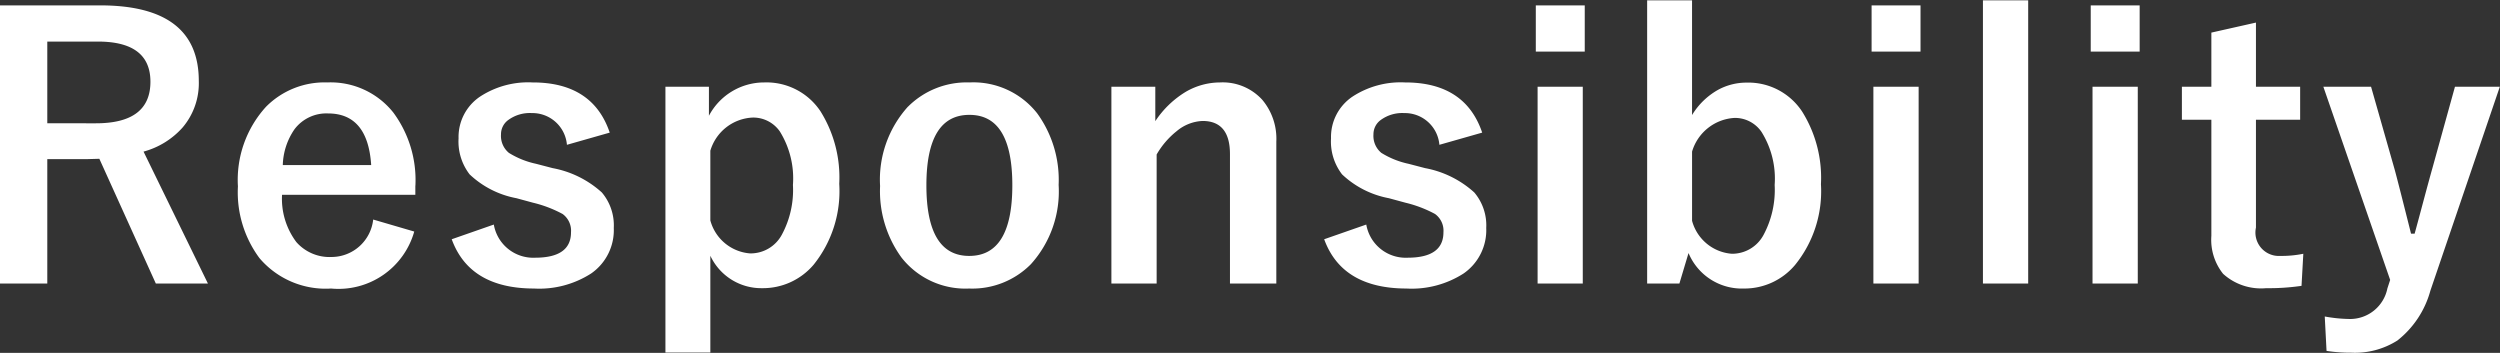 <svg xmlns="http://www.w3.org/2000/svg" width="139.5" height="19.69" viewBox="0 0 139.5 19.69">
  <rect x="0" y="0" width="139.5" height="19.69" fill="#333333" stroke="none"/>
  <defs>
    <style>
      .cls-1 {
        fill: #fff;
        fill-rule: evenodd;
      }
    </style>
  </defs>
  <path id="Responsibility" class="cls-1" d="M779.778,1693.13h2.642v-6.94h2.2l0.705-.02,3.151,6.96h2.907l-3.592-7.36a4.489,4.489,0,0,0,2.183-1.35,3.817,3.817,0,0,0,.9-2.59c0-2.82-1.837-4.22-5.51-4.22h-5.588v15.52Zm5.471-13.5c1.95,0,2.926.75,2.926,2.24,0,1.55-1.015,2.32-3.044,2.32H782.42v-4.56h2.829Zm17.712,8.04a6.329,6.329,0,0,0-1.233-4.08,4.468,4.468,0,0,0-3.68-1.68,4.592,4.592,0,0,0-3.425,1.36,6.056,6.056,0,0,0-1.566,4.44,6.158,6.158,0,0,0,1.2,4,4.846,4.846,0,0,0,4,1.7,4.391,4.391,0,0,0,4.639-3.18l-2.291-.67a2.344,2.344,0,0,1-2.319,2.09,2.468,2.468,0,0,1-1.967-.83,4.024,4.024,0,0,1-.8-2.64h7.438v-0.51Zm-7.4-1.15a3.685,3.685,0,0,1,.655-2,2.226,2.226,0,0,1,1.869-.88q2.221,0,2.408,2.88h-4.932Zm13.934-4.61a4.906,4.906,0,0,0-2.926.79,2.714,2.714,0,0,0-1.2,2.33,3,3,0,0,0,.617,2.01,5.179,5.179,0,0,0,2.613,1.33l0.92,0.25a6.8,6.8,0,0,1,1.654.63,1.15,1.15,0,0,1,.47,1.02c0,0.95-.669,1.42-2.007,1.42a2.231,2.231,0,0,1-2.3-1.85l-2.349.82q1,2.745,4.59,2.75a5.359,5.359,0,0,0,3.19-.84,2.941,2.941,0,0,0,1.263-2.54,2.837,2.837,0,0,0-.666-1.98,5.612,5.612,0,0,0-2.75-1.36l-0.92-.24a4.746,4.746,0,0,1-1.517-.61,1.225,1.225,0,0,1-.44-1.03,0.978,0.978,0,0,1,.4-0.8,2.037,2.037,0,0,1,1.321-.39,1.933,1.933,0,0,1,1.958,1.77l2.388-.68q-0.949-2.805-4.307-2.8h0Zm7.417,0.24v14.83h2.506v-5.4a3.136,3.136,0,0,0,2.887,1.81,3.709,3.709,0,0,0,2.877-1.31,6.546,6.546,0,0,0,1.429-4.51,6.961,6.961,0,0,0-1.047-4.05,3.618,3.618,0,0,0-3.142-1.61,3.484,3.484,0,0,0-3.083,1.86v-1.62h-2.427Zm4.874,1.72a1.807,1.807,0,0,1,1.507.77,4.969,4.969,0,0,1,.734,2.99,5.256,5.256,0,0,1-.616,2.77,1.977,1.977,0,0,1-1.772,1.05,2.493,2.493,0,0,1-2.221-1.84v-3.89a2.584,2.584,0,0,1,2.368-1.85h0Zm8.66-.61a6.071,6.071,0,0,0-1.556,4.43,6.3,6.3,0,0,0,1.194,3.99,4.527,4.527,0,0,0,3.777,1.73,4.594,4.594,0,0,0,3.445-1.36,6.051,6.051,0,0,0,1.547-4.42,6.317,6.317,0,0,0-1.2-4,4.528,4.528,0,0,0-3.768-1.72,4.634,4.634,0,0,0-3.435,1.35h0Zm5.823,4.39q0,3.945-2.408,3.94-2.388,0-2.387-3.94t2.407-3.93q2.388,0,2.388,3.93h0Zm5.528-5.5v10.98h2.525v-7.2a4.57,4.57,0,0,1,1.116-1.3,2.4,2.4,0,0,1,1.448-.57c1.018,0,1.527.62,1.527,1.85v7.22H851v-7.92a3.375,3.375,0,0,0-.783-2.33,2.984,2.984,0,0,0-2.359-.97,3.816,3.816,0,0,0-1.889.51,5.374,5.374,0,0,0-1.722,1.65v-1.92H841.8Zm16.382-.24a4.91,4.91,0,0,0-2.927.79,2.714,2.714,0,0,0-1.2,2.33,3,3,0,0,0,.616,2.01,5.179,5.179,0,0,0,2.613,1.33l0.92,0.25a6.786,6.786,0,0,1,1.654.63,1.15,1.15,0,0,1,.47,1.02c0,0.95-.669,1.42-2.006,1.42a2.232,2.232,0,0,1-2.3-1.85l-2.349.82q1,2.745,4.59,2.75a5.359,5.359,0,0,0,3.19-.84,2.941,2.941,0,0,0,1.263-2.54,2.837,2.837,0,0,0-.666-1.98,5.612,5.612,0,0,0-2.75-1.36l-0.92-.24a4.746,4.746,0,0,1-1.517-.61,1.225,1.225,0,0,1-.44-1.03,0.981,0.981,0,0,1,.4-0.8,2.037,2.037,0,0,1,1.321-.39,1.933,1.933,0,0,1,1.958,1.77l2.388-.68q-0.949-2.805-4.306-2.8h0Zm7.4,0.24v10.98H868.1v-10.98h-2.525Zm-0.1-4.54v2.58h2.731v-2.58H865.48Zm6.213-.28v15.8h1.8l0.509-1.7a3.222,3.222,0,0,0,3.083,1.98,3.688,3.688,0,0,0,2.857-1.31,6.523,6.523,0,0,0,1.449-4.51,6.961,6.961,0,0,0-1.047-4.05,3.594,3.594,0,0,0-3.122-1.62,3.311,3.311,0,0,0-1.586.41,3.973,3.973,0,0,0-1.438,1.4v-6.4h-2.506Zm4.874,6.56a1.791,1.791,0,0,1,1.507.78,4.908,4.908,0,0,1,.734,2.96,5.32,5.32,0,0,1-.616,2.78,1.986,1.986,0,0,1-1.772,1.06,2.493,2.493,0,0,1-2.221-1.84v-3.86a2.628,2.628,0,0,1,2.368-1.88h0Zm7.75-1.74v10.98h2.525v-10.98h-2.525Zm-0.1-4.54v2.58h2.73v-2.58h-2.73Zm6.213-.28v15.8h2.525v-15.8h-2.525Zm6.115,4.82v10.98h2.525v-10.98h-2.525Zm-0.1-4.54v2.58h2.73v-2.58h-2.73Zm6.731,1.52v3.02h-1.644v1.84h1.644v6.48a3.039,3.039,0,0,0,.656,2.12,3.15,3.15,0,0,0,2.408.8,12.519,12.519,0,0,0,1.967-.13l0.1-1.79a6.055,6.055,0,0,1-1.282.12,1.306,1.306,0,0,1-1.361-1.58v-6.02h2.466v-1.84h-2.466v-3.58Zm13.593,3.02-1.263,4.56c-0.13.46-.287,1.04-0.47,1.72q-0.392,1.47-.518,1.92h-0.2q-0.764-3.045-.92-3.6l-1.311-4.6h-2.662l3.728,10.78-0.156.48a2.124,2.124,0,0,1-2.085,1.7,8.173,8.173,0,0,1-1.409-.14l0.1,1.92a8.668,8.668,0,0,0,1.37.1,4.424,4.424,0,0,0,2.584-.68,5.314,5.314,0,0,0,1.84-2.78l3.875-11.38h-2.5Z" transform="translate(-779.781 -1677.31)"/>
</svg>
